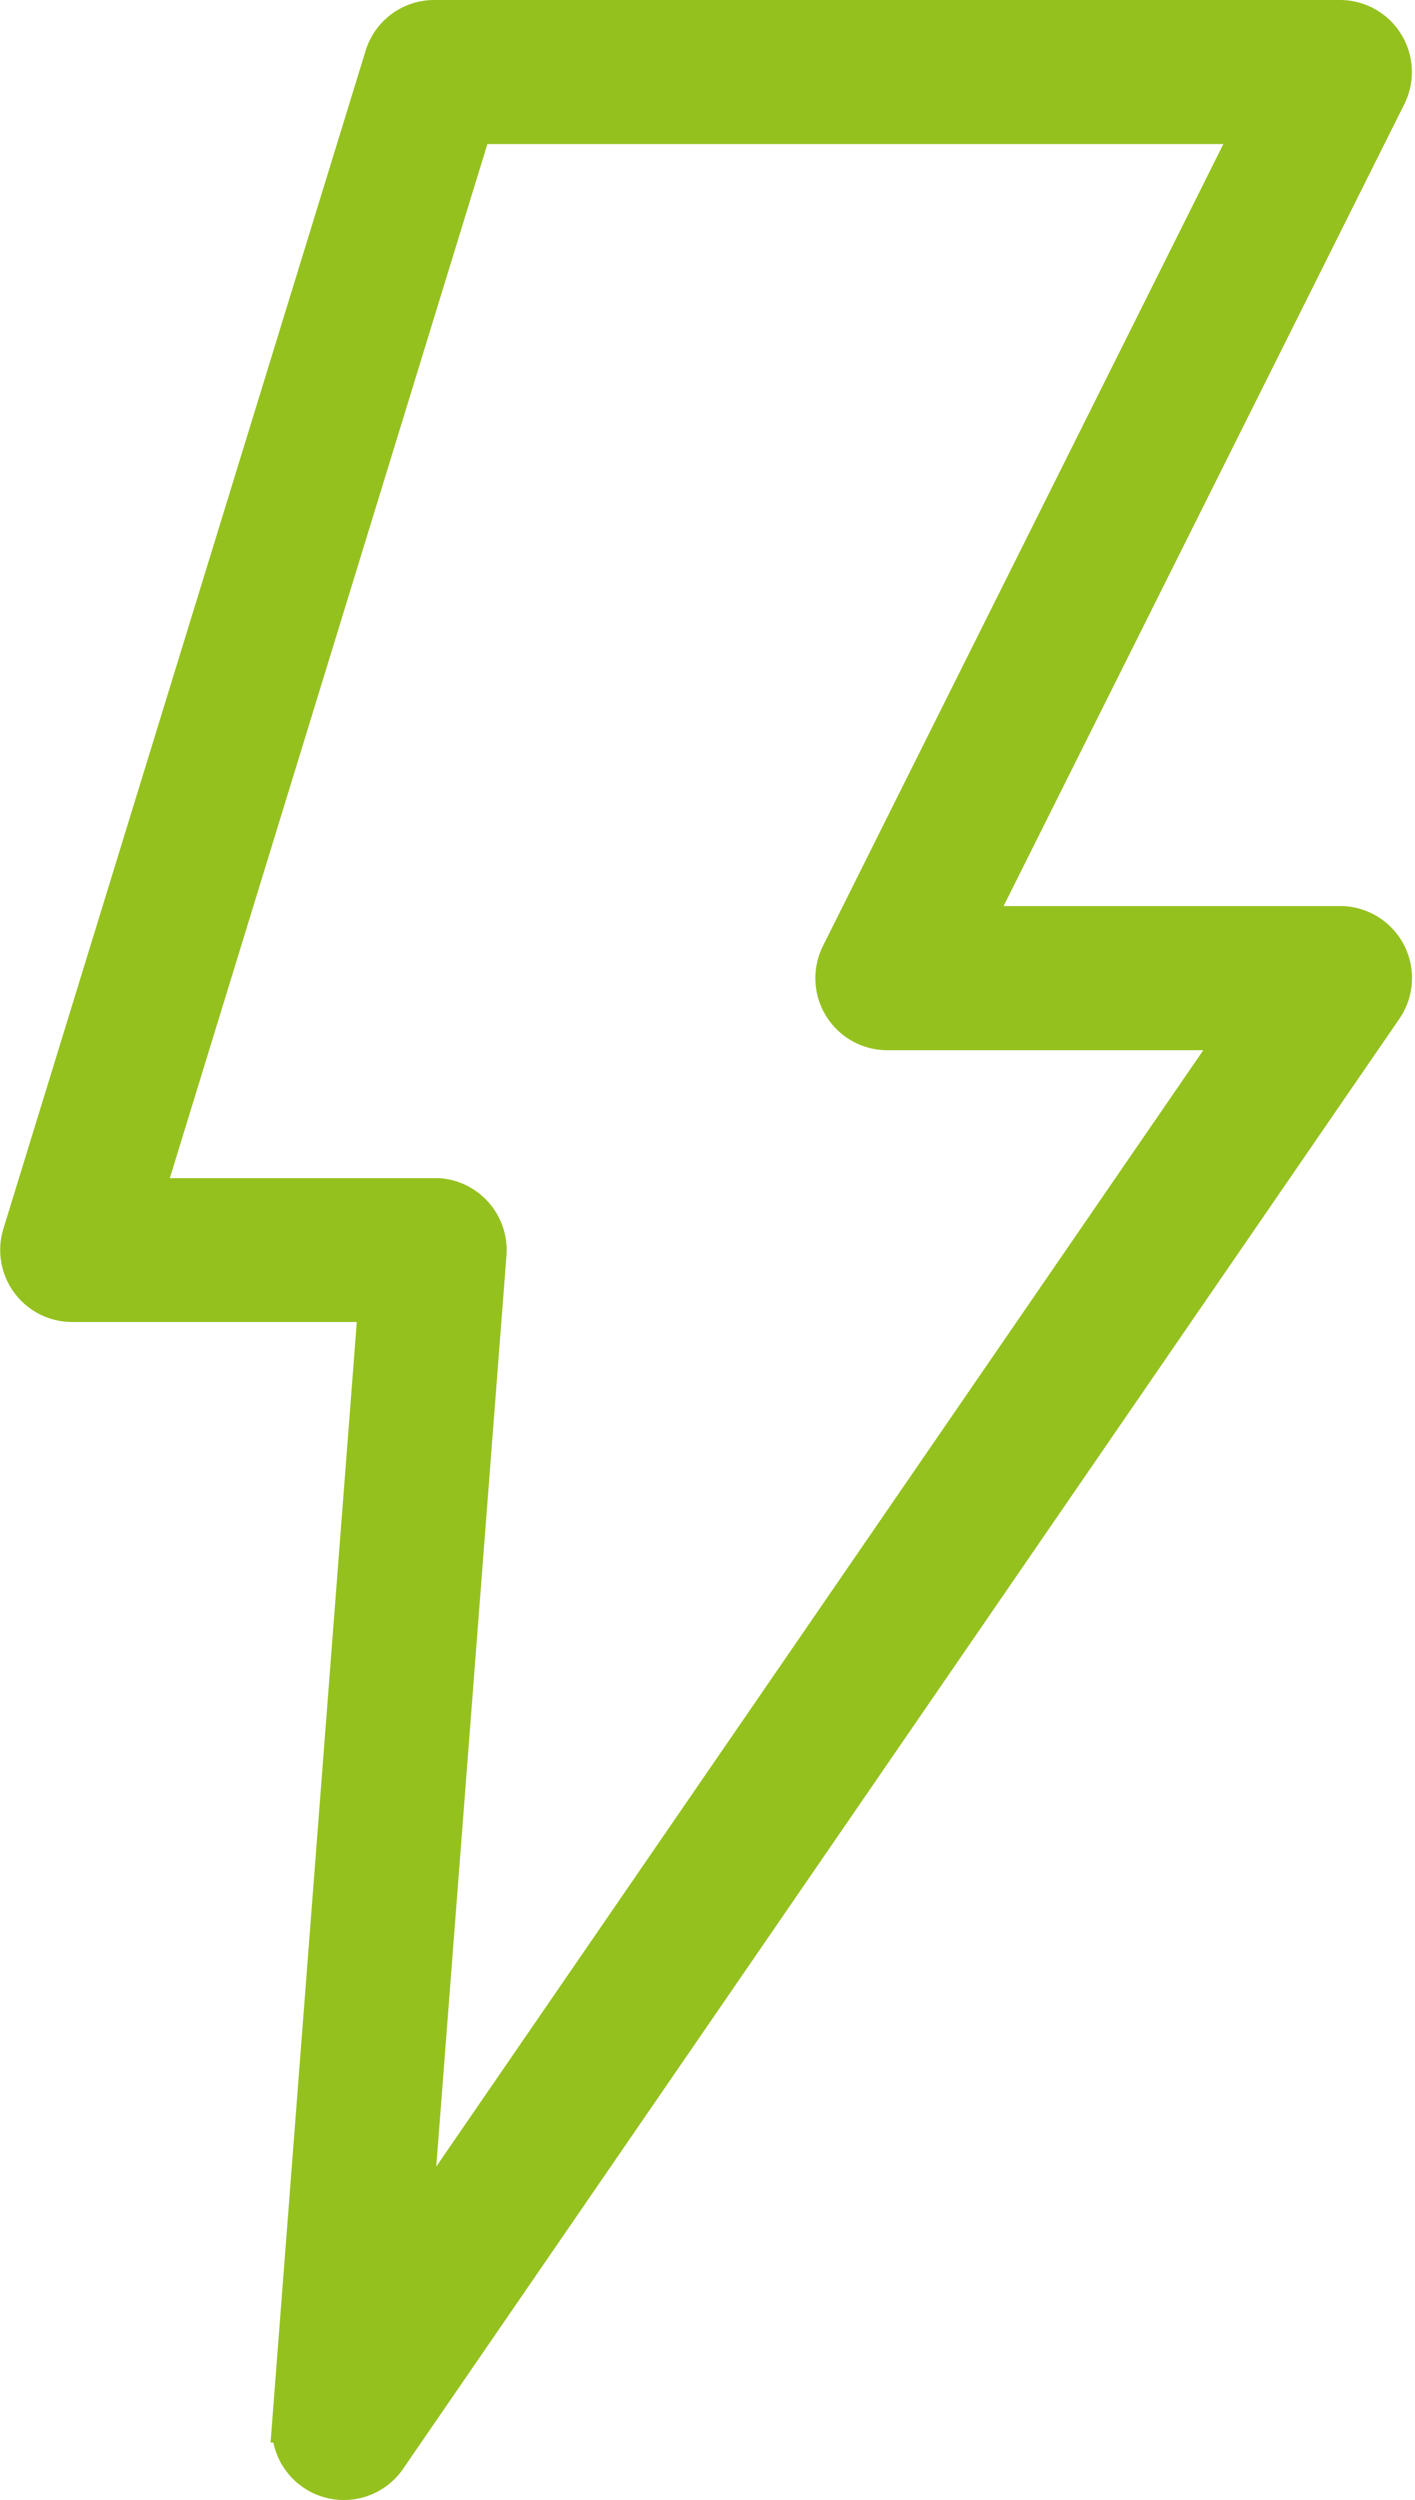 <svg xmlns="http://www.w3.org/2000/svg" width="38.132" height="67.327" viewBox="0 0 38.132 67.327">
  <g id="Groupe_565" data-name="Groupe 565" transform="translate(-326.337 -1388.906)">
    <path id="Tracé_569" data-name="Tracé 569" d="M1911.506,1047.516l-9.76,31.721a1.44,1.44,0,0,0,1.375,1.866h8.21l-2.324,30.177a1.439,1.439,0,0,0,2.621.923l26.841-39.04a1.439,1.439,0,0,0-1.182-2.262h-9.875l11.161-22.318a1.44,1.44,0,0,0-1.29-2.082h-24.4A1.432,1.432,0,0,0,1911.506,1047.516Zm2.435,1.865h21.011L1923.8,1071.7a1.441,1.441,0,0,0,1.288,2.084h9.465l-22.262,32.379,2.035-26.389a1.443,1.443,0,0,0-1.327-1.545l-.112,0h-7.811Z" transform="translate(-1574.839 342.905)" fill="#95c11f" stroke="#95c11f" stroke-width="1" fill-rule="evenodd"/>
  </g>
</svg>
